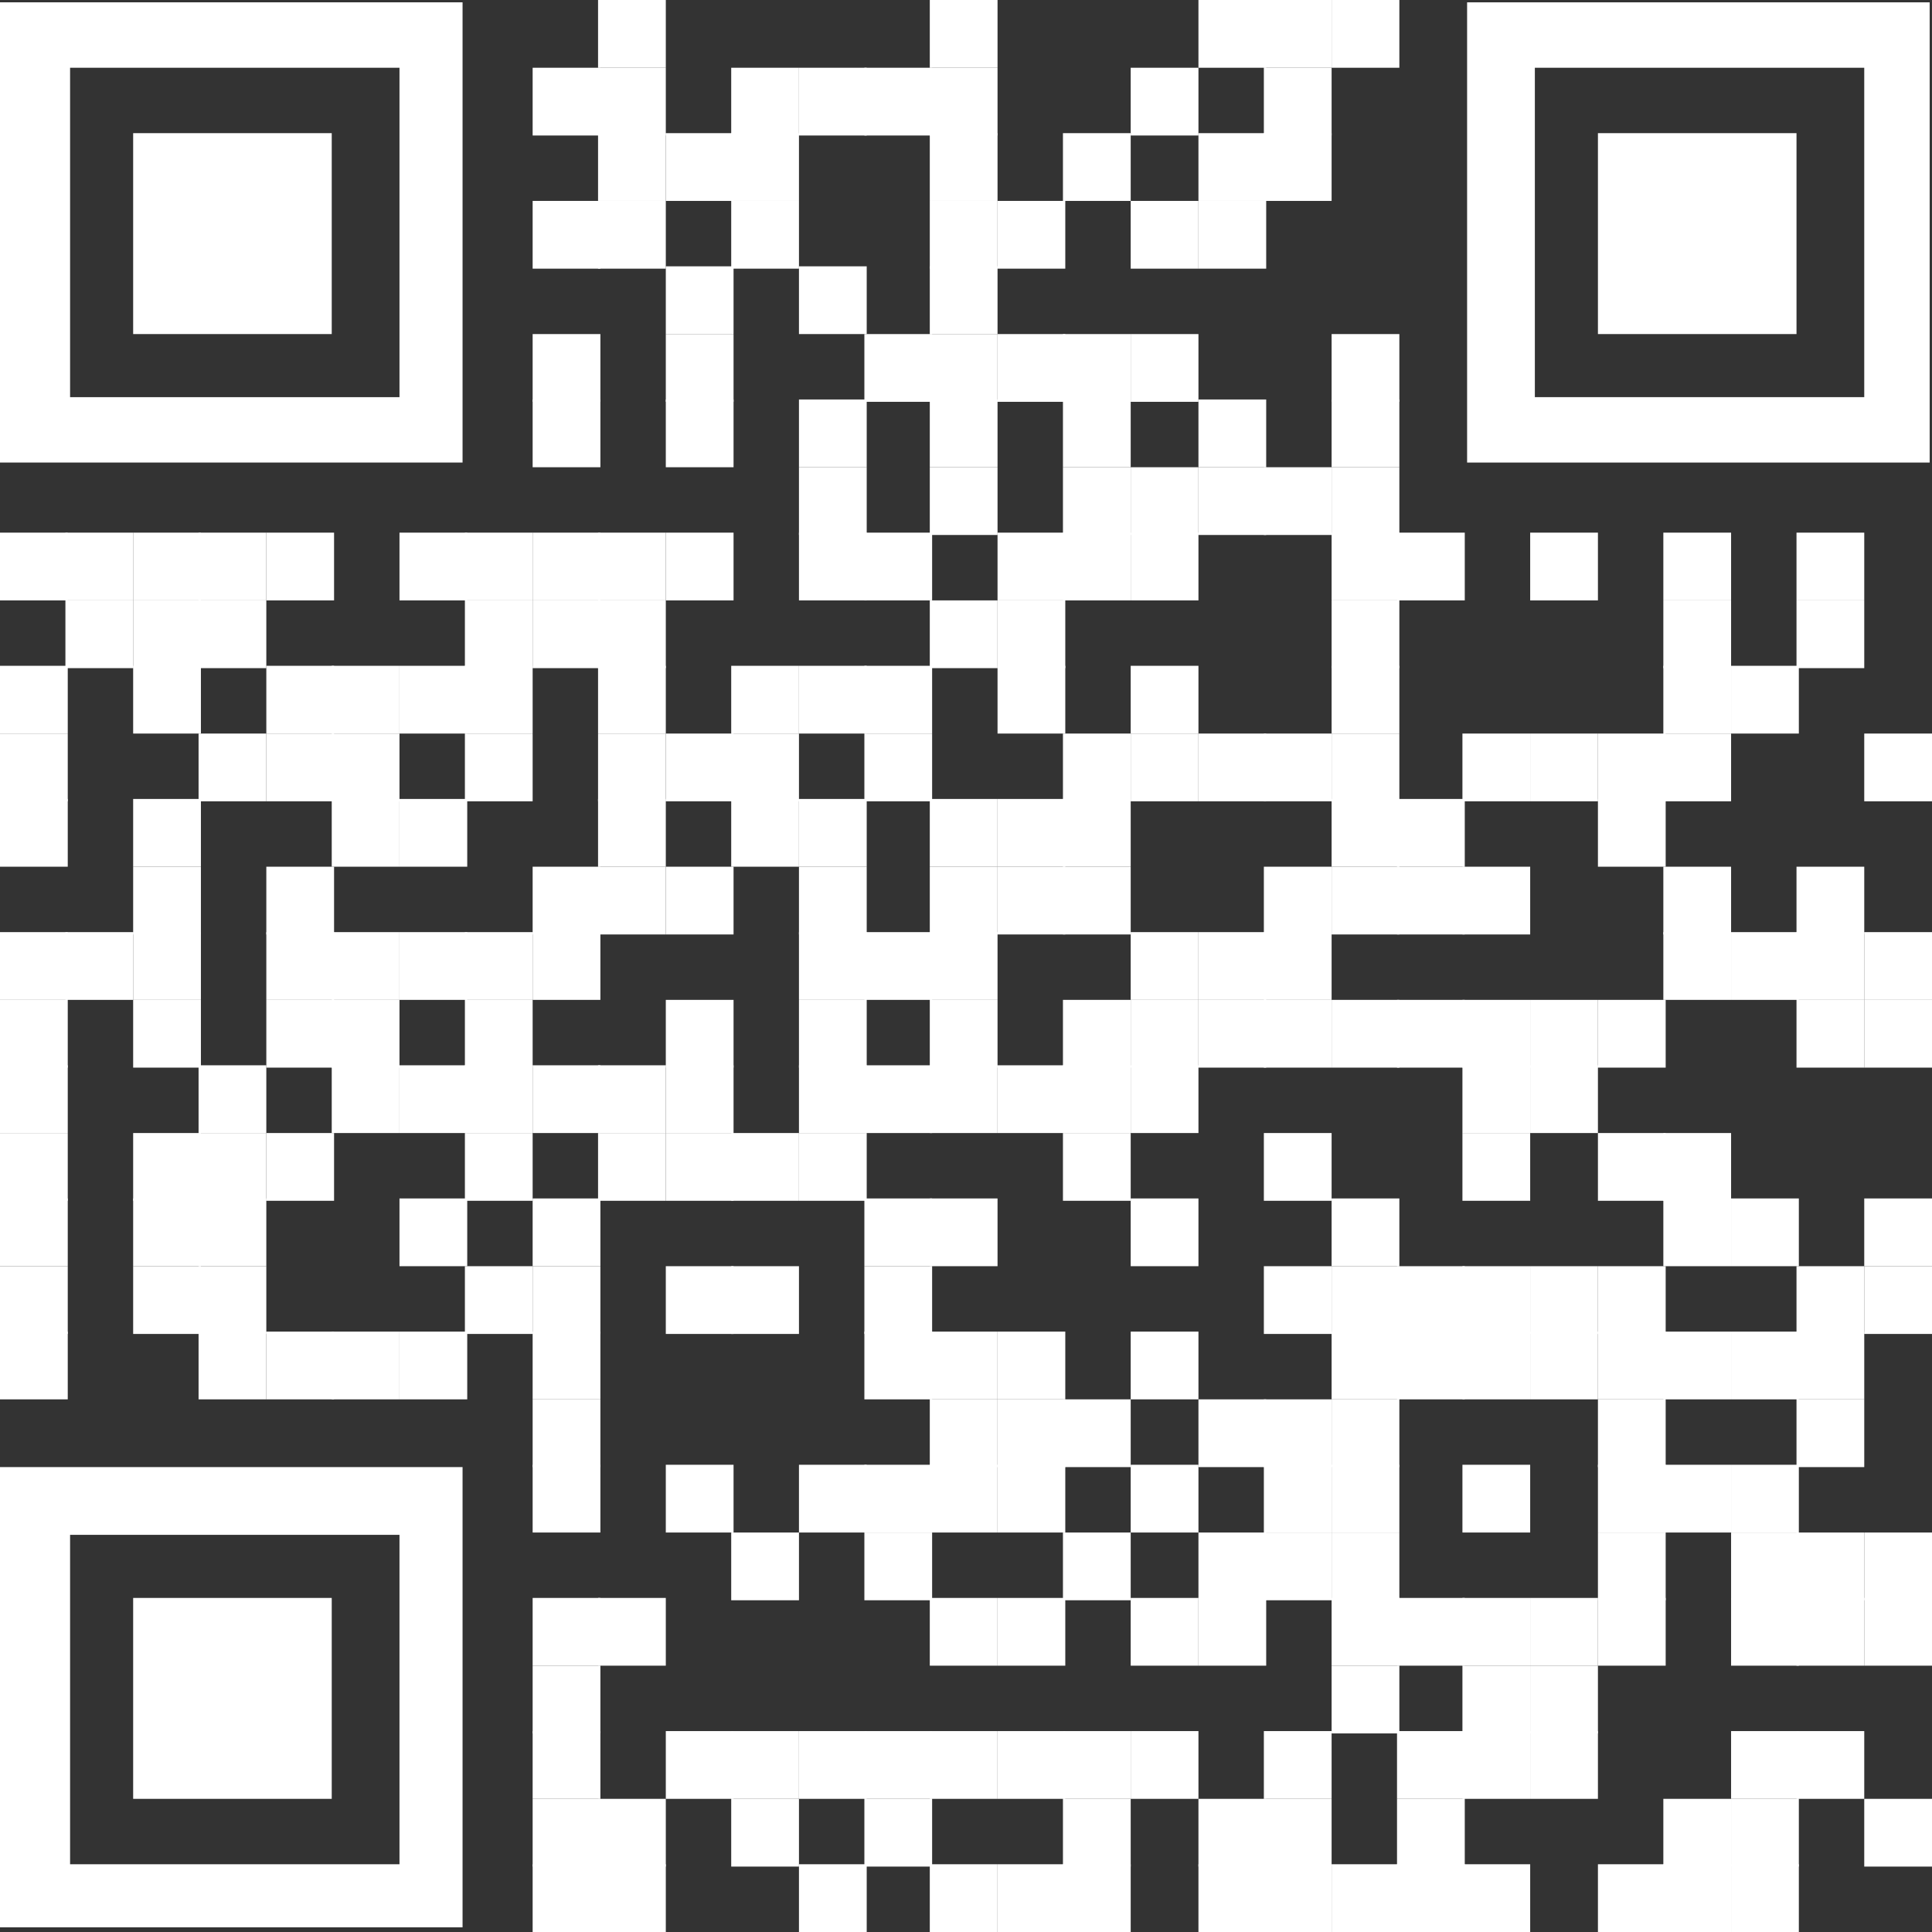 <?xml version="1.0" encoding="UTF-8"?><svg xmlns="http://www.w3.org/2000/svg" viewBox="0 0 82.7 82.7"><rect x="0" y="0" width="82.7" height="82.7" fill="#333333" stroke="none"/><defs><style>.cls-1{fill:#fff;stroke-width:0px;}</style></defs><g id="Ebene_1" shape-rendering="auto"><rect class="cls-1" x="25.6" width="2.9" height="2.9"/><rect class="cls-1" x="39.8" width="2.9" height="2.9"/><rect class="cls-1" x="51.3" width="2.9" height="2.9"/><rect class="cls-1" x="54.1" width="2.9" height="2.9"/><rect class="cls-1" x="57" width="2.9" height="2.9"/><rect class="cls-1" x="22.8" y="2.9" width="2.9" height="2.9"/><rect class="cls-1" x="25.6" y="2.9" width="2.9" height="2.9"/><rect class="cls-1" x="31.3" y="2.9" width="2.9" height="2.9"/><rect class="cls-1" x="34.2" y="2.9" width="2.9" height="2.9"/><rect class="cls-1" x="37" y="2.9" width="2.9" height="2.9"/><rect class="cls-1" x="39.8" y="2.9" width="2.9" height="2.9"/><rect class="cls-1" x="48.4" y="2.9" width="2.9" height="2.9"/><rect class="cls-1" x="54.1" y="2.9" width="2.9" height="2.9"/><rect class="cls-1" x="25.6" y="5.7" width="2.9" height="2.9"/><rect class="cls-1" x="28.5" y="5.7" width="2.9" height="2.9"/><rect class="cls-1" x="31.3" y="5.7" width="2.9" height="2.9"/><rect class="cls-1" x="39.8" y="5.7" width="2.9" height="2.9"/><rect class="cls-1" x="45.5" y="5.7" width="2.9" height="2.9"/><rect class="cls-1" x="51.3" y="5.7" width="2.9" height="2.9"/><rect class="cls-1" x="54.1" y="5.7" width="2.9" height="2.9"/><rect class="cls-1" x="22.8" y="8.6" width="2.9" height="2.9"/><rect class="cls-1" x="25.6" y="8.6" width="2.9" height="2.9"/><rect class="cls-1" x="31.3" y="8.6" width="2.9" height="2.9"/><rect class="cls-1" x="39.8" y="8.6" width="2.9" height="2.9"/><rect class="cls-1" x="42.7" y="8.6" width="2.9" height="2.9"/><rect class="cls-1" x="48.4" y="8.6" width="2.9" height="2.9"/><rect class="cls-1" x="51.3" y="8.6" width="2.9" height="2.9"/><rect class="cls-1" x="28.5" y="11.4" width="2.9" height="2.9"/><rect class="cls-1" x="34.2" y="11.4" width="2.9" height="2.9"/><rect class="cls-1" x="39.8" y="11.4" width="2.9" height="2.9"/><rect class="cls-1" x="22.8" y="14.3" width="2.9" height="2.9"/><rect class="cls-1" x="28.5" y="14.3" width="2.9" height="2.9"/><rect class="cls-1" x="37" y="14.3" width="2.9" height="2.9"/><rect class="cls-1" x="39.8" y="14.3" width="2.9" height="2.9"/><rect class="cls-1" x="42.7" y="14.3" width="2.9" height="2.9"/><rect class="cls-1" x="45.5" y="14.3" width="2.9" height="2.9"/><rect class="cls-1" x="48.4" y="14.3" width="2.9" height="2.9"/><rect class="cls-1" x="57" y="14.3" width="2.9" height="2.9"/><rect class="cls-1" x="22.8" y="17.1" width="2.9" height="2.9"/><rect class="cls-1" x="28.5" y="17.1" width="2.9" height="2.9"/><rect class="cls-1" x="34.2" y="17.1" width="2.9" height="2.9"/><rect class="cls-1" x="39.8" y="17.1" width="2.9" height="2.9"/><rect class="cls-1" x="45.5" y="17.1" width="2.9" height="2.9"/><rect class="cls-1" x="51.3" y="17.1" width="2.9" height="2.9"/><rect class="cls-1" x="57" y="17.1" width="2.9" height="2.9"/><rect class="cls-1" x="34.2" y="20" width="2.9" height="2.9"/><rect class="cls-1" x="39.8" y="20" width="2.9" height="2.9"/><rect class="cls-1" x="45.5" y="20" width="2.9" height="2.9"/><rect class="cls-1" x="48.4" y="20" width="2.9" height="2.9"/><rect class="cls-1" x="51.3" y="20" width="2.9" height="2.9"/><rect class="cls-1" x="54.1" y="20" width="2.9" height="2.9"/><rect class="cls-1" x="57" y="20" width="2.9" height="2.9"/><rect class="cls-1" y="22.8" width="2.9" height="2.9"/><rect class="cls-1" x="2.8" y="22.8" width="2.9" height="2.9"/><rect class="cls-1" x="5.7" y="22.8" width="2.9" height="2.9"/><rect class="cls-1" x="8.5" y="22.8" width="2.9" height="2.9"/><rect class="cls-1" x="11.4" y="22.8" width="2.9" height="2.9"/><rect class="cls-1" x="17.1" y="22.8" width="2.9" height="2.9"/><rect class="cls-1" x="19.9" y="22.8" width="2.9" height="2.9"/><rect class="cls-1" x="22.8" y="22.8" width="2.9" height="2.9"/><rect class="cls-1" x="25.6" y="22.8" width="2.9" height="2.9"/><rect class="cls-1" x="28.5" y="22.8" width="2.9" height="2.9"/><rect class="cls-1" x="34.2" y="22.8" width="2.9" height="2.9"/><rect class="cls-1" x="37" y="22.8" width="2.9" height="2.9"/><rect class="cls-1" x="42.7" y="22.8" width="2.9" height="2.9"/><rect class="cls-1" x="45.5" y="22.8" width="2.9" height="2.9"/><rect class="cls-1" x="48.4" y="22.8" width="2.9" height="2.9"/><rect class="cls-1" x="57" y="22.8" width="2.9" height="2.9"/><rect class="cls-1" x="59.8" y="22.8" width="2.9" height="2.9"/><rect class="cls-1" x="65.5" y="22.8" width="2.9" height="2.9"/><rect class="cls-1" x="71.2" y="22.8" width="2.9" height="2.9"/><rect class="cls-1" x="76.9" y="22.8" width="2.9" height="2.9"/><rect class="cls-1" x="2.8" y="25.7" width="2.9" height="2.9"/><rect class="cls-1" x="5.7" y="25.7" width="2.9" height="2.9"/><rect class="cls-1" x="8.5" y="25.7" width="2.9" height="2.9"/><rect class="cls-1" x="19.9" y="25.7" width="2.9" height="2.9"/><rect class="cls-1" x="22.8" y="25.7" width="2.9" height="2.9"/><rect class="cls-1" x="25.6" y="25.7" width="2.9" height="2.9"/><rect class="cls-1" x="39.8" y="25.7" width="2.9" height="2.9"/><rect class="cls-1" x="42.7" y="25.7" width="2.9" height="2.9"/><rect class="cls-1" x="57" y="25.7" width="2.9" height="2.9"/><rect class="cls-1" x="71.2" y="25.7" width="2.9" height="2.9"/><rect class="cls-1" x="76.9" y="25.7" width="2.9" height="2.9"/><rect class="cls-1" y="28.5" width="2.9" height="2.9"/><rect class="cls-1" x="5.7" y="28.5" width="2.9" height="2.9"/><rect class="cls-1" x="11.4" y="28.5" width="2.9" height="2.9"/><rect class="cls-1" x="14.2" y="28.5" width="2.9" height="2.9"/><rect class="cls-1" x="17.1" y="28.5" width="2.9" height="2.9"/><rect class="cls-1" x="19.9" y="28.5" width="2.9" height="2.9"/><rect class="cls-1" x="25.6" y="28.5" width="2.9" height="2.9"/><rect class="cls-1" x="31.3" y="28.5" width="2.9" height="2.9"/><rect class="cls-1" x="34.2" y="28.5" width="2.9" height="2.9"/><rect class="cls-1" x="37" y="28.5" width="2.9" height="2.9"/><rect class="cls-1" x="42.7" y="28.5" width="2.9" height="2.9"/><rect class="cls-1" x="48.4" y="28.5" width="2.9" height="2.9"/><rect class="cls-1" x="57" y="28.5" width="2.9" height="2.9"/><rect class="cls-1" x="71.2" y="28.5" width="2.9" height="2.9"/><rect class="cls-1" x="74.1" y="28.5" width="2.9" height="2.9"/><rect class="cls-1" y="31.4" width="2.9" height="2.9"/><rect class="cls-1" x="8.5" y="31.4" width="2.9" height="2.9"/><rect class="cls-1" x="11.4" y="31.4" width="2.9" height="2.9"/><rect class="cls-1" x="14.2" y="31.4" width="2.9" height="2.9"/><rect class="cls-1" x="19.9" y="31.4" width="2.9" height="2.9"/><rect class="cls-1" x="25.6" y="31.4" width="2.9" height="2.9"/><rect class="cls-1" x="28.5" y="31.4" width="2.9" height="2.9"/><rect class="cls-1" x="31.3" y="31.4" width="2.9" height="2.9"/><rect class="cls-1" x="37" y="31.4" width="2.9" height="2.9"/><rect class="cls-1" x="45.5" y="31.4" width="2.9" height="2.9"/><rect class="cls-1" x="48.4" y="31.4" width="2.9" height="2.9"/><rect class="cls-1" x="51.3" y="31.4" width="2.9" height="2.9"/><rect class="cls-1" x="54.1" y="31.4" width="2.9" height="2.9"/><rect class="cls-1" x="57" y="31.4" width="2.9" height="2.9"/><rect class="cls-1" x="62.6" y="31.4" width="2.9" height="2.9"/><rect class="cls-1" x="65.5" y="31.4" width="2.9" height="2.9"/><rect class="cls-1" x="68.4" y="31.4" width="2.9" height="2.9"/><rect class="cls-1" x="71.2" y="31.4" width="2.9" height="2.9"/><rect class="cls-1" x="79.8" y="31.4" width="2.9" height="2.9"/><rect class="cls-1" y="34.2" width="2.9" height="2.9"/><rect class="cls-1" x="5.7" y="34.2" width="2.9" height="2.9"/><rect class="cls-1" x="14.2" y="34.2" width="2.9" height="2.9"/><rect class="cls-1" x="17.1" y="34.2" width="2.9" height="2.9"/><rect class="cls-1" x="25.6" y="34.2" width="2.9" height="2.9"/><rect class="cls-1" x="31.3" y="34.2" width="2.9" height="2.9"/><rect class="cls-1" x="34.2" y="34.2" width="2.9" height="2.9"/><rect class="cls-1" x="39.8" y="34.2" width="2.9" height="2.9"/><rect class="cls-1" x="42.7" y="34.2" width="2.9" height="2.9"/><rect class="cls-1" x="45.5" y="34.2" width="2.9" height="2.9"/><rect class="cls-1" x="57" y="34.2" width="2.9" height="2.9"/><rect class="cls-1" x="59.8" y="34.2" width="2.9" height="2.9"/><rect class="cls-1" x="68.4" y="34.2" width="2.9" height="2.9"/><rect class="cls-1" x="5.7" y="37.1" width="2.9" height="2.9"/><rect class="cls-1" x="11.4" y="37.1" width="2.9" height="2.9"/><rect class="cls-1" x="22.8" y="37.1" width="2.9" height="2.9"/><rect class="cls-1" x="25.6" y="37.1" width="2.9" height="2.9"/><rect class="cls-1" x="28.5" y="37.1" width="2.9" height="2.9"/><rect class="cls-1" x="34.2" y="37.1" width="2.9" height="2.9"/><rect class="cls-1" x="39.8" y="37.1" width="2.9" height="2.9"/><rect class="cls-1" x="42.7" y="37.1" width="2.9" height="2.9"/><rect class="cls-1" x="45.5" y="37.1" width="2.9" height="2.9"/><rect class="cls-1" x="54.1" y="37.1" width="2.9" height="2.9"/><rect class="cls-1" x="57" y="37.1" width="2.9" height="2.9"/><rect class="cls-1" x="59.8" y="37.1" width="2.9" height="2.9"/><rect class="cls-1" x="62.6" y="37.1" width="2.9" height="2.9"/><rect class="cls-1" x="71.2" y="37.1" width="2.9" height="2.9"/><rect class="cls-1" x="76.9" y="37.1" width="2.9" height="2.9"/><rect class="cls-1" y="39.9" width="2.9" height="2.9"/><rect class="cls-1" x="2.8" y="39.9" width="2.9" height="2.9"/><rect class="cls-1" x="5.7" y="39.9" width="2.9" height="2.9"/><rect class="cls-1" x="11.4" y="39.9" width="2.9" height="2.9"/><rect class="cls-1" x="14.2" y="39.9" width="2.9" height="2.9"/><rect class="cls-1" x="17.1" y="39.9" width="2.9" height="2.9"/><rect class="cls-1" x="19.9" y="39.9" width="2.9" height="2.9"/><rect class="cls-1" x="22.8" y="39.9" width="2.9" height="2.9"/><rect class="cls-1" x="34.2" y="39.9" width="2.9" height="2.9"/><rect class="cls-1" x="37" y="39.9" width="2.9" height="2.9"/><rect class="cls-1" x="39.8" y="39.9" width="2.9" height="2.9"/><rect class="cls-1" x="48.4" y="39.9" width="2.9" height="2.9"/><rect class="cls-1" x="51.3" y="39.9" width="2.9" height="2.9"/><rect class="cls-1" x="54.1" y="39.9" width="2.9" height="2.9"/><rect class="cls-1" x="71.2" y="39.9" width="2.9" height="2.9"/><rect class="cls-1" x="74.1" y="39.9" width="2.9" height="2.9"/><rect class="cls-1" x="76.9" y="39.9" width="2.9" height="2.9"/><rect class="cls-1" x="79.8" y="39.9" width="2.9" height="2.9"/><rect class="cls-1" y="42.8" width="2.9" height="2.9"/><rect class="cls-1" x="5.7" y="42.8" width="2.9" height="2.9"/><rect class="cls-1" x="11.4" y="42.8" width="2.9" height="2.9"/><rect class="cls-1" x="14.2" y="42.8" width="2.9" height="2.9"/><rect class="cls-1" x="19.9" y="42.8" width="2.9" height="2.9"/><rect class="cls-1" x="28.5" y="42.8" width="2.9" height="2.9"/><rect class="cls-1" x="34.2" y="42.8" width="2.9" height="2.9"/><rect class="cls-1" x="39.8" y="42.8" width="2.9" height="2.9"/><rect class="cls-1" x="45.5" y="42.8" width="2.9" height="2.9"/><rect class="cls-1" x="48.4" y="42.8" width="2.9" height="2.9"/><rect class="cls-1" x="51.3" y="42.8" width="2.9" height="2.9"/><rect class="cls-1" x="54.1" y="42.8" width="2.9" height="2.9"/><rect class="cls-1" x="57" y="42.8" width="2.9" height="2.9"/><rect class="cls-1" x="59.8" y="42.8" width="2.9" height="2.9"/><rect class="cls-1" x="62.6" y="42.8" width="2.9" height="2.9"/><rect class="cls-1" x="65.5" y="42.8" width="2.9" height="2.9"/><rect class="cls-1" x="68.4" y="42.8" width="2.9" height="2.9"/><rect class="cls-1" x="76.9" y="42.8" width="2.9" height="2.9"/><rect class="cls-1" x="79.8" y="42.8" width="2.9" height="2.9"/><rect class="cls-1" y="45.6" width="2.9" height="2.9"/><rect class="cls-1" x="8.5" y="45.6" width="2.9" height="2.9"/><rect class="cls-1" x="14.2" y="45.6" width="2.9" height="2.9"/><rect class="cls-1" x="17.1" y="45.6" width="2.9" height="2.9"/><rect class="cls-1" x="19.9" y="45.6" width="2.9" height="2.9"/><rect class="cls-1" x="22.8" y="45.6" width="2.9" height="2.9"/><rect class="cls-1" x="25.6" y="45.6" width="2.9" height="2.9"/><rect class="cls-1" x="28.5" y="45.6" width="2.9" height="2.9"/><rect class="cls-1" x="34.2" y="45.6" width="2.9" height="2.9"/><rect class="cls-1" x="37" y="45.6" width="2.9" height="2.9"/><rect class="cls-1" x="39.8" y="45.6" width="2.9" height="2.9"/><rect class="cls-1" x="42.7" y="45.6" width="2.9" height="2.9"/><rect class="cls-1" x="45.5" y="45.6" width="2.9" height="2.9"/><rect class="cls-1" x="48.4" y="45.6" width="2.9" height="2.9"/><rect class="cls-1" x="62.6" y="45.6" width="2.9" height="2.9"/><rect class="cls-1" x="65.5" y="45.6" width="2.9" height="2.9"/><rect class="cls-1" y="48.5" width="2.9" height="2.9"/><rect class="cls-1" x="5.7" y="48.5" width="2.9" height="2.9"/><rect class="cls-1" x="8.5" y="48.5" width="2.9" height="2.9"/><rect class="cls-1" x="11.4" y="48.5" width="2.9" height="2.9"/><rect class="cls-1" x="19.9" y="48.5" width="2.9" height="2.9"/><rect class="cls-1" x="25.6" y="48.5" width="2.9" height="2.9"/><rect class="cls-1" x="28.5" y="48.5" width="2.9" height="2.9"/><rect class="cls-1" x="31.3" y="48.5" width="2.9" height="2.9"/><rect class="cls-1" x="34.2" y="48.5" width="2.9" height="2.9"/><rect class="cls-1" x="45.5" y="48.5" width="2.9" height="2.9"/><rect class="cls-1" x="54.1" y="48.5" width="2.9" height="2.9"/><rect class="cls-1" x="62.6" y="48.5" width="2.9" height="2.9"/><rect class="cls-1" x="68.4" y="48.5" width="2.9" height="2.9"/><rect class="cls-1" x="71.2" y="48.5" width="2.9" height="2.9"/><rect class="cls-1" y="51.3" width="2.9" height="2.9"/><rect class="cls-1" x="5.7" y="51.3" width="2.9" height="2.9"/><rect class="cls-1" x="8.5" y="51.3" width="2.9" height="2.9"/><rect class="cls-1" x="17.1" y="51.3" width="2.9" height="2.9"/><rect class="cls-1" x="22.8" y="51.3" width="2.9" height="2.9"/><rect class="cls-1" x="37" y="51.3" width="2.9" height="2.9"/><rect class="cls-1" x="39.8" y="51.3" width="2.9" height="2.9"/><rect class="cls-1" x="48.4" y="51.3" width="2.9" height="2.9"/><rect class="cls-1" x="57" y="51.3" width="2.9" height="2.9"/><rect class="cls-1" x="71.2" y="51.3" width="2.9" height="2.9"/><rect class="cls-1" x="74.1" y="51.3" width="2.9" height="2.9"/><rect class="cls-1" x="79.8" y="51.3" width="2.9" height="2.9"/><rect class="cls-1" y="54.2" width="2.9" height="2.9"/><rect class="cls-1" x="5.7" y="54.2" width="2.9" height="2.9"/><rect class="cls-1" x="8.5" y="54.2" width="2.9" height="2.9"/><rect class="cls-1" x="19.9" y="54.2" width="2.9" height="2.9"/><rect class="cls-1" x="22.8" y="54.2" width="2.9" height="2.9"/><rect class="cls-1" x="28.5" y="54.2" width="2.9" height="2.9"/><rect class="cls-1" x="31.3" y="54.2" width="2.9" height="2.9"/><rect class="cls-1" x="37" y="54.2" width="2.9" height="2.9"/><rect class="cls-1" x="54.1" y="54.2" width="2.9" height="2.9"/><rect class="cls-1" x="57" y="54.2" width="2.9" height="2.9"/><rect class="cls-1" x="59.8" y="54.2" width="2.9" height="2.9"/><rect class="cls-1" x="62.6" y="54.2" width="2.9" height="2.9"/><rect class="cls-1" x="65.5" y="54.2" width="2.9" height="2.9"/><rect class="cls-1" x="68.4" y="54.2" width="2.9" height="2.9"/><rect class="cls-1" x="76.9" y="54.2" width="2.9" height="2.9"/><rect class="cls-1" x="79.8" y="54.2" width="2.9" height="2.9"/><rect class="cls-1" y="57" width="2.9" height="2.9"/><rect class="cls-1" x="8.5" y="57" width="2.9" height="2.9"/><rect class="cls-1" x="11.4" y="57" width="2.9" height="2.9"/><rect class="cls-1" x="14.2" y="57" width="2.9" height="2.9"/><rect class="cls-1" x="17.1" y="57" width="2.9" height="2.9"/><rect class="cls-1" x="22.8" y="57" width="2.9" height="2.9"/><rect class="cls-1" x="37" y="57" width="2.9" height="2.9"/><rect class="cls-1" x="39.8" y="57" width="2.9" height="2.9"/><rect class="cls-1" x="42.7" y="57" width="2.9" height="2.9"/><rect class="cls-1" x="48.4" y="57" width="2.9" height="2.9"/><rect class="cls-1" x="57" y="57" width="2.9" height="2.9"/><rect class="cls-1" x="59.8" y="57" width="2.9" height="2.9"/><rect class="cls-1" x="62.6" y="57" width="2.9" height="2.9"/><rect class="cls-1" x="65.5" y="57" width="2.9" height="2.9"/><rect class="cls-1" x="68.4" y="57" width="2.9" height="2.9"/><rect class="cls-1" x="71.2" y="57" width="2.9" height="2.9"/><rect class="cls-1" x="74.1" y="57" width="2.9" height="2.9"/><rect class="cls-1" x="76.9" y="57" width="2.9" height="2.9"/><rect class="cls-1" x="22.8" y="59.9" width="2.9" height="2.9"/><rect class="cls-1" x="39.8" y="59.9" width="2.9" height="2.9"/><rect class="cls-1" x="42.7" y="59.9" width="2.9" height="2.9"/><rect class="cls-1" x="45.5" y="59.9" width="2.9" height="2.9"/><rect class="cls-1" x="51.3" y="59.9" width="2.9" height="2.9"/><rect class="cls-1" x="54.1" y="59.9" width="2.9" height="2.9"/><rect class="cls-1" x="57" y="59.9" width="2.9" height="2.9"/><rect class="cls-1" x="68.4" y="59.9" width="2.9" height="2.9"/><rect class="cls-1" x="76.9" y="59.9" width="2.9" height="2.9"/><rect class="cls-1" x="22.8" y="62.7" width="2.9" height="2.9"/><rect class="cls-1" x="28.5" y="62.7" width="2.9" height="2.9"/><rect class="cls-1" x="34.2" y="62.7" width="2.9" height="2.9"/><rect class="cls-1" x="37" y="62.7" width="2.9" height="2.9"/><rect class="cls-1" x="39.8" y="62.7" width="2.9" height="2.9"/><rect class="cls-1" x="42.7" y="62.7" width="2.9" height="2.9"/><rect class="cls-1" x="48.4" y="62.7" width="2.9" height="2.9"/><rect class="cls-1" x="54.1" y="62.7" width="2.9" height="2.9"/><rect class="cls-1" x="57" y="62.7" width="2.9" height="2.9"/><rect class="cls-1" x="62.6" y="62.7" width="2.9" height="2.9"/><rect class="cls-1" x="68.4" y="62.7" width="2.9" height="2.9"/><rect class="cls-1" x="71.2" y="62.7" width="2.9" height="2.9"/><rect class="cls-1" x="74.1" y="62.7" width="2.9" height="2.9"/><rect class="cls-1" x="31.3" y="65.6" width="2.9" height="2.9"/><rect class="cls-1" x="37" y="65.6" width="2.9" height="2.9"/><rect class="cls-1" x="45.5" y="65.6" width="2.9" height="2.9"/><rect class="cls-1" x="51.3" y="65.6" width="2.9" height="2.9"/><rect class="cls-1" x="54.1" y="65.6" width="2.9" height="2.9"/><rect class="cls-1" x="57" y="65.6" width="2.9" height="2.9"/><rect class="cls-1" x="68.4" y="65.6" width="2.9" height="2.9"/><rect class="cls-1" x="74.1" y="65.6" width="2.9" height="2.9"/><rect class="cls-1" x="76.9" y="65.6" width="2.9" height="2.9"/><rect class="cls-1" x="79.8" y="65.6" width="2.9" height="2.9"/><rect class="cls-1" x="22.8" y="68.4" width="2.9" height="2.9"/><rect class="cls-1" x="25.6" y="68.4" width="2.9" height="2.9"/><rect class="cls-1" x="39.8" y="68.4" width="2.9" height="2.9"/><rect class="cls-1" x="42.7" y="68.4" width="2.9" height="2.9"/><rect class="cls-1" x="48.4" y="68.4" width="2.9" height="2.9"/><rect class="cls-1" x="51.3" y="68.4" width="2.9" height="2.9"/><rect class="cls-1" x="57" y="68.4" width="2.9" height="2.9"/><rect class="cls-1" x="59.8" y="68.4" width="2.9" height="2.9"/><rect class="cls-1" x="62.6" y="68.4" width="2.9" height="2.9"/><rect class="cls-1" x="65.5" y="68.4" width="2.9" height="2.9"/><rect class="cls-1" x="68.4" y="68.4" width="2.9" height="2.9"/><rect class="cls-1" x="74.1" y="68.4" width="2.9" height="2.9"/><rect class="cls-1" x="76.9" y="68.4" width="2.9" height="2.9"/><rect class="cls-1" x="79.8" y="68.4" width="2.9" height="2.9"/><rect class="cls-1" x="22.8" y="71.3" width="2.9" height="2.9"/><rect class="cls-1" x="57" y="71.3" width="2.9" height="2.9"/><rect class="cls-1" x="62.6" y="71.3" width="2.9" height="2.9"/><rect class="cls-1" x="65.5" y="71.3" width="2.9" height="2.9"/><rect class="cls-1" x="22.8" y="74.1" width="2.9" height="2.9"/><rect class="cls-1" x="28.5" y="74.1" width="2.9" height="2.9"/><rect class="cls-1" x="31.3" y="74.1" width="2.9" height="2.9"/><rect class="cls-1" x="34.2" y="74.1" width="2.9" height="2.9"/><rect class="cls-1" x="37" y="74.1" width="2.9" height="2.9"/><rect class="cls-1" x="39.8" y="74.1" width="2.9" height="2.9"/><rect class="cls-1" x="42.7" y="74.1" width="2.9" height="2.9"/><rect class="cls-1" x="45.5" y="74.1" width="2.9" height="2.9"/><rect class="cls-1" x="48.4" y="74.1" width="2.9" height="2.9"/><rect class="cls-1" x="54.1" y="74.1" width="2.9" height="2.9"/><rect class="cls-1" x="59.8" y="74.1" width="2.9" height="2.9"/><rect class="cls-1" x="62.6" y="74.1" width="2.9" height="2.9"/><rect class="cls-1" x="65.5" y="74.1" width="2.9" height="2.9"/><rect class="cls-1" x="74.1" y="74.1" width="2.9" height="2.9"/><rect class="cls-1" x="76.9" y="74.1" width="2.9" height="2.9"/><rect class="cls-1" x="22.8" y="77" width="2.9" height="2.9"/><rect class="cls-1" x="25.6" y="77" width="2.9" height="2.9"/><rect class="cls-1" x="31.3" y="77" width="2.9" height="2.9"/><rect class="cls-1" x="37" y="77" width="2.9" height="2.9"/><rect class="cls-1" x="45.5" y="77" width="2.9" height="2.9"/><rect class="cls-1" x="51.3" y="77" width="2.9" height="2.9"/><rect class="cls-1" x="54.1" y="77" width="2.9" height="2.9"/><rect class="cls-1" x="59.8" y="77" width="2.9" height="2.9"/><rect class="cls-1" x="71.2" y="77" width="2.9" height="2.9"/><rect class="cls-1" x="74.1" y="77" width="2.9" height="2.9"/><rect class="cls-1" x="79.8" y="77" width="2.9" height="2.9"/><rect class="cls-1" x="22.8" y="79.8" width="2.9" height="2.9"/><rect class="cls-1" x="25.6" y="79.8" width="2.9" height="2.9"/><rect class="cls-1" x="34.2" y="79.8" width="2.9" height="2.9"/><rect class="cls-1" x="39.8" y="79.8" width="2.9" height="2.9"/><rect class="cls-1" x="42.7" y="79.8" width="2.9" height="2.9"/><rect class="cls-1" x="45.5" y="79.8" width="2.9" height="2.9"/><rect class="cls-1" x="51.3" y="79.8" width="2.9" height="2.9"/><rect class="cls-1" x="54.1" y="79.8" width="2.9" height="2.9"/><rect class="cls-1" x="57" y="79.8" width="2.9" height="2.9"/><rect class="cls-1" x="59.8" y="79.8" width="2.9" height="2.9"/><rect class="cls-1" x="62.6" y="79.8" width="2.9" height="2.9"/><rect class="cls-1" x="68.4" y="79.8" width="2.9" height="2.9"/><rect class="cls-1" x="71.2" y="79.8" width="2.9" height="2.9"/><rect class="cls-1" x="74.1" y="79.8" width="2.9" height="2.9"/><path class="cls-1" d="m17.1.1H0v19.7h19.8V.1h-2.7Zm0,5.6v11.3H3V2.9h14.1v2.8Z"/><polygon class="cls-1" points="11.4 5.7 11.3 5.7 8.5 5.7 5.7 5.7 5.7 8.6 5.7 11.5 5.7 14.3 8.5 14.3 11.3 14.3 11.4 14.3 14.2 14.3 14.2 11.5 14.2 8.6 14.2 5.7 11.4 5.7"/><path class="cls-1" d="m79.8.1h-17v19.7h19.8V.1h-2.8Zm0,5.6v11.3h-14.1V2.9h14.1v2.8Z"/><polygon class="cls-1" points="74.1 5.7 74 5.7 71.2 5.7 68.4 5.7 68.4 8.6 68.4 11.5 68.4 14.3 71.2 14.3 74 14.3 74.1 14.3 76.9 14.3 76.9 11.5 76.9 8.6 76.9 5.7 74.1 5.7"/><path class="cls-1" d="m17.1,62.8H0v19.7h19.8v-19.7h-2.7Zm0,5.7v11.3H3v-14.1h14.1v2.8Z"/><polygon class="cls-1" points="11.4 68.4 11.3 68.4 8.5 68.4 5.7 68.4 5.7 71.3 5.7 74.2 5.7 77 8.5 77 11.3 77 11.4 77 14.2 77 14.2 74.2 14.2 71.3 14.2 68.4 11.4 68.4"/></g></svg>